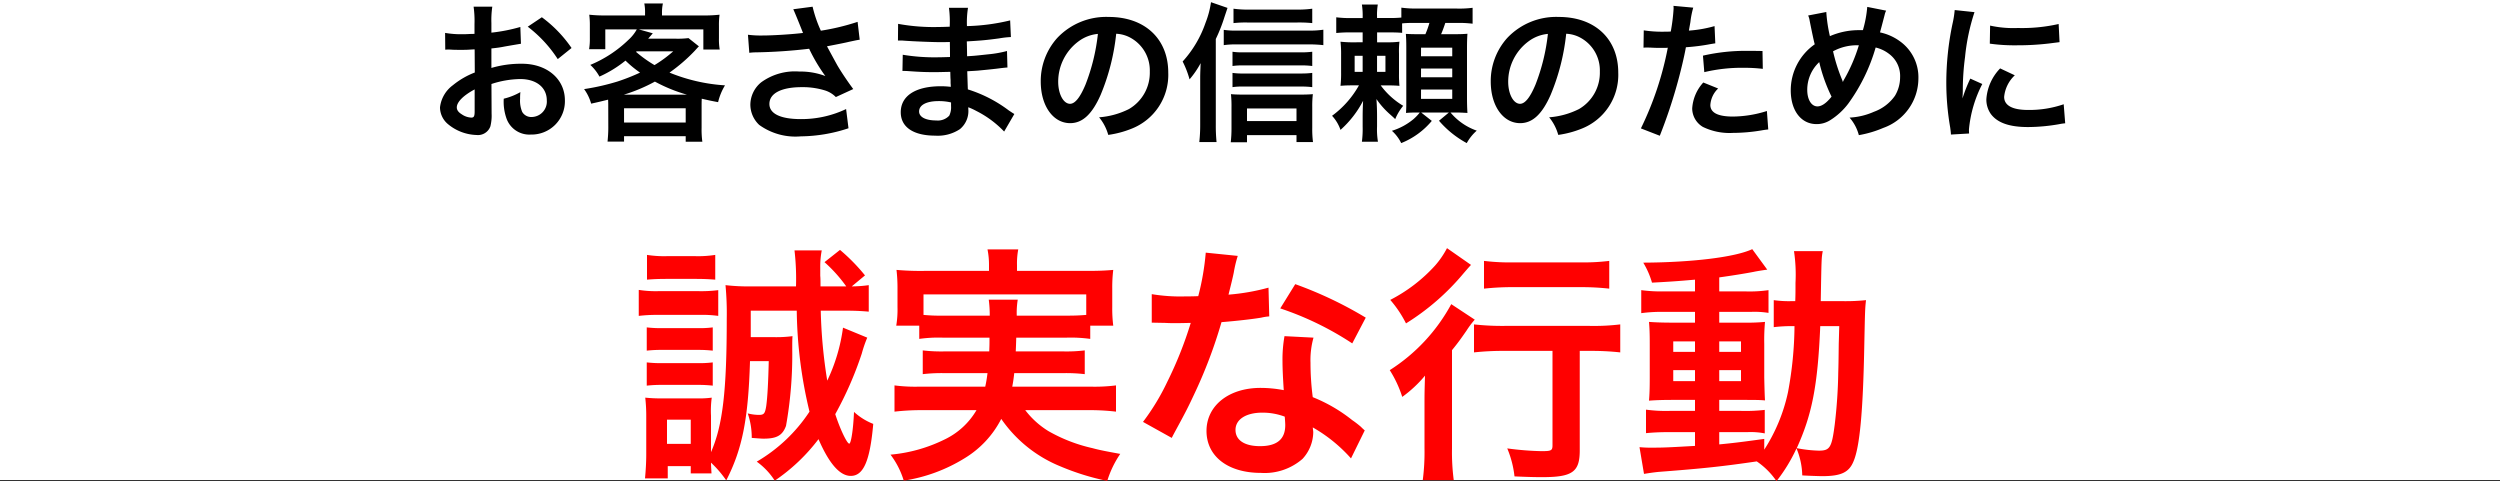 <svg xmlns="http://www.w3.org/2000/svg" width="250" height="48.115" viewBox="0 0 250 48.115"><rect x="0" y="0" width="250" height="48.115" fill="#333333" stroke="none"/><defs><style>.a{fill:#fff;}.b{fill:red;}</style></defs><g transform="translate(38 -2590)"><rect class="a" width="250" height="48" transform="translate(-38 2590)"/><g transform="translate(113.321 62.531)"><path d="M-76.305-4.59a9.6,9.6,0,0,1,2.88-.495c1.605,0,2.655.84,2.655,2.13A1.541,1.541,0,0,1-72.285-1.29a1.037,1.037,0,0,1-.945-.51,2.89,2.89,0,0,1-.21-1.32,5.2,5.2,0,0,1,.03-.66,6.328,6.328,0,0,1-1.665.66A5.011,5.011,0,0,0-74.82-1.2,2.422,2.422,0,0,0-72.36.465a3.332,3.332,0,0,0,3.4-3.42c0-2.13-1.785-3.66-4.29-3.66a10.4,10.4,0,0,0-3.06.42v-1.95c.57-.06.87-.1,1.365-.2,1.035-.18,1.32-.225,1.59-.27l-.06-1.68a16.729,16.729,0,0,1-2.895.57v-.96a9.209,9.209,0,0,1,.09-1.635H-78.09A10.278,10.278,0,0,1-78-10.59v.99c-.165,0-.24,0-.6.015-.21.015-.375.015-.525.015A9.2,9.2,0,0,1-80.94-9.7l.015,1.68a2.812,2.812,0,0,1,.315-.015c.045,0,.18,0,.375.015s.6.015.825.015c.375,0,.585,0,.81-.015.495-.03.495-.03.615-.03l.015,2.31A8.025,8.025,0,0,0-80.16-4.47a3.2,3.2,0,0,0-1.29,2.22,2.2,2.2,0,0,0,.825,1.695A4.672,4.672,0,0,0-77.79.51a1.318,1.318,0,0,0,1.38-.87,4.466,4.466,0,0,0,.12-1.275Zm-1.68,2.73c0,.5-.075.63-.33.63a1.8,1.8,0,0,1-.96-.33c-.345-.21-.495-.435-.495-.69,0-.54.66-1.2,1.785-1.8Zm9.69-6.33a12.722,12.722,0,0,0-2.97-3.075l-1.41.945a12.809,12.809,0,0,1,3,3.24ZM-64.62-.21c0,.465-.03.9-.075,1.38h1.65V.63h6.165v.555h1.665A8.83,8.83,0,0,1-55.29-.2V-2.28c0-.4,0-.45.015-.84.705.165.915.21,1.635.345a5.817,5.817,0,0,1,.69-1.68A17.49,17.49,0,0,1-58.5-5.73a16.842,16.842,0,0,0,2.535-2.19c.27-.3.27-.3.405-.435L-56.6-9.18a8.647,8.647,0,0,1-1.215.06h-2.82c.3-.345.45-.525.465-.54l-1.395-.39h6.45v2.01h1.635a6.023,6.023,0,0,1-.075-1.125V-10.41a7.569,7.569,0,0,1,.06-1.11,14.366,14.366,0,0,1-1.755.075H-59.25v-.225a4.307,4.307,0,0,1,.09-.975h-1.86a4.609,4.609,0,0,1,.075.99v.21h-3.87a14.171,14.171,0,0,1-1.71-.075,8.111,8.111,0,0,1,.06,1.11V-9.2A6.426,6.426,0,0,1-66.54-8.07h1.62v-1.98h3.15A4.036,4.036,0,0,1-62.61-9a12.185,12.185,0,0,1-3.81,2.5,4.433,4.433,0,0,1,.915,1.17A11.87,11.87,0,0,0-62.9-6.93a10.689,10.689,0,0,0,1.455,1.2,20.178,20.178,0,0,1-2.235.885,23.019,23.019,0,0,1-3.36.765,4.536,4.536,0,0,1,.705,1.455c.825-.18,1.11-.255,1.695-.4.015.285.015.435.015.735Zm2.835-7.65h3.66A12.875,12.875,0,0,1-60-6.48,12.61,12.61,0,0,1-61.845-7.8ZM-63.06-3.525a16.388,16.388,0,0,0,3.1-1.305,15.733,15.733,0,0,0,3.2,1.305Zm.015,1.365h6.165V-.735h-6.165ZM-50.52-7.71a5.636,5.636,0,0,1,.66-.045,52.273,52.273,0,0,0,5.325-.36,16.588,16.588,0,0,0,1.62,2.73,6.969,6.969,0,0,0-2.595-.45,5.734,5.734,0,0,0-3.825,1.08,2.918,2.918,0,0,0-1.08,2.235A2.8,2.8,0,0,0-49.53-.5,6.189,6.189,0,0,0-45.36.645,15.485,15.485,0,0,0-40.6-.165l-.24-1.92A10.422,10.422,0,0,1-45.36-1.08c-2.04,0-3.15-.54-3.15-1.515,0-1.065,1.2-1.68,3.24-1.68a7.518,7.518,0,0,1,2.37.345,2.65,2.65,0,0,1,1.035.645l1.74-.8c-.525-.7-1.185-1.68-1.59-2.37-.15-.27-.495-.9-1.035-1.905q1.867-.36,2.205-.45c.51-.105.675-.15,1.065-.21l-.21-1.785a22.824,22.824,0,0,1-3.675.885,12.568,12.568,0,0,1-.825-2.4l-1.935.255c.075.12.72,1.71.975,2.37-.93.12-2.925.255-4.05.255a10.284,10.284,0,0,1-1.455-.075Zm26.505,6.12c-.21-.12-.285-.18-.54-.345a13.417,13.417,0,0,0-4.11-2.115c-.015-.36-.015-.36-.06-1.815.585-.03.81-.045,1.02-.06,1.125-.105,1.8-.18,2.025-.21.345-.045.72-.09.975-.105l-.045-1.65a11.1,11.1,0,0,1-1.86.33c-1.38.15-1.38.15-2.13.195-.015-.93-.015-1.11-.03-1.485,1.32-.075,1.905-.12,3.225-.3a9.382,9.382,0,0,1,1.185-.135l-.075-1.665a20.294,20.294,0,0,1-4.32.57,9.3,9.3,0,0,1,.105-1.83h-1.905a10.7,10.7,0,0,1,.075,1.89c-.375.015-.885.03-1.125.03a19.724,19.724,0,0,1-4.035-.315l-.015,1.665h.24c.045,0,.165,0,.33.015,1.005.075,2.94.15,3.675.15.225,0,.465,0,.945-.015.015.855.015,1.365.015,1.5-.42.015-.93.03-1.23.03a19.342,19.342,0,0,1-3.495-.255l-.03,1.62c.225,0,.375,0,.57.015,1.245.09,1.8.105,2.715.105.315,0,.78-.015,1.5-.03.015.6.015.6.03.81v.33a2.89,2.89,0,0,1,.015.36,7.837,7.837,0,0,0-1-.06c-2.52,0-4,.96-4,2.6,0,1.485,1.26,2.34,3.45,2.34A3.994,3.994,0,0,0-29.46-.075,2.34,2.34,0,0,0-28.62-2.1v-.165a6.674,6.674,0,0,1,.81.375A10.121,10.121,0,0,1-25.035.165Zm-6.33-1.155v.36a1.9,1.9,0,0,1-.18.96,1.558,1.558,0,0,1-1.305.48c-1.065,0-1.71-.345-1.71-.9,0-.645.735-1.035,1.95-1.035A5.265,5.265,0,0,1-30.345-2.745Zm16.515-6.87a3.278,3.278,0,0,1,1.515.45,3.716,3.716,0,0,1,1.845,3.33,4.2,4.2,0,0,1-2.085,3.75,7.972,7.972,0,0,1-2.985.825A4.785,4.785,0,0,1-14.625.5a9.807,9.807,0,0,0,2.355-.63,5.779,5.779,0,0,0,3.645-5.6c0-3.375-2.34-5.565-5.94-5.565a6.733,6.733,0,0,0-5.16,2.1,6.443,6.443,0,0,0-1.65,4.365c0,2.415,1.23,4.155,2.94,4.155,1.23,0,2.19-.885,3.045-2.82A21.7,21.7,0,0,0-13.83-9.615Zm-1.83.015A19.769,19.769,0,0,1-16.9-4.53c-.54,1.29-1.05,1.92-1.545,1.92-.66,0-1.185-.975-1.185-2.2a5.022,5.022,0,0,1,2.04-4.05A3.818,3.818,0,0,1-15.66-9.6Zm11.79.51A16.06,16.06,0,0,0-3-11.3c.15-.45.255-.75.3-.9l-1.65-.57A9.141,9.141,0,0,1-4.9-10.7,11.091,11.091,0,0,1-7.185-6.84a9.384,9.384,0,0,1,.69,1.785,8.973,8.973,0,0,0,1.11-1.62c-.045,1.1-.045,1.14-.045,1.665V-.54a15.18,15.18,0,0,1-.09,1.755h1.725A16.345,16.345,0,0,1-3.87-.525Zm9.645-3.03a10.661,10.661,0,0,1-1.59.09h-4.8A10.21,10.21,0,0,1-2.1-12.12v1.44a10.766,10.766,0,0,1,1.35-.06H4.305a13.165,13.165,0,0,1,1.47.06Zm0,4.305a9.011,9.011,0,0,1-1.185.06H-1.14A6.554,6.554,0,0,1-2.2-7.815V-6.39A6.916,6.916,0,0,1-1.14-6.45H4.605a8.486,8.486,0,0,1,1.17.06Zm0,2.115a8.626,8.626,0,0,1-1.17.06H-1.14A6.672,6.672,0,0,1-2.2-5.7v1.425a6.437,6.437,0,0,1,1.065-.06H4.62a8.674,8.674,0,0,1,1.155.06ZM-.75.525H4.2v.69H5.85A10,10,0,0,1,5.775-.2V-2.3a10.22,10.22,0,0,1,.06-1.275c-.33.03-.69.045-1.275.045H-1.125c-.51,0-.915-.015-1.23-.045A10.96,10.96,0,0,1-2.3-2.28V-.165a12.012,12.012,0,0,1-.075,1.4H-.75Zm0-1.41v-1.26H4.2v1.26Zm-2.325-7.59A7.932,7.932,0,0,1-1.83-8.55H5.475a12.294,12.294,0,0,1,1.41.075V-10.02a8.989,8.989,0,0,1-1.41.09H-1.83a7.48,7.48,0,0,1-1.245-.075ZM14.76-10.65a9.13,9.13,0,0,1,1.08-.045h1.65a8.9,8.9,0,0,1-.4,1.125H16.41c-.66,0-.93-.015-1.275-.03.03.42.045.72.045,1.395V-3.06c0,.645,0,.9-.03,1.365.3-.03.675-.045,1.17-.045h.21a4.807,4.807,0,0,1-.645.675A6.253,6.253,0,0,1,13.74.09a3.979,3.979,0,0,1,.93,1.23A7.708,7.708,0,0,0,17.73-.9l-1.065-.84H19.44l-.99.825A9.793,9.793,0,0,0,21.225,1.32a4.6,4.6,0,0,1,1-1.245A5.988,5.988,0,0,1,19.6-1.74h.42c.435,0,.765.015,1.275.045-.03-.42-.045-.96-.045-1.545V-8.19c0-.57.015-1.02.045-1.425-.36.03-.66.045-1.455.045H18.66c.15-.345.27-.675.42-1.125h1.11a11.024,11.024,0,0,1,1.62.075v-1.59a10.531,10.531,0,0,1-1.62.075H16.275a10.942,10.942,0,0,1-1.59-.09v.99a10.561,10.561,0,0,1-1.185.045H12.255v-.1a6.27,6.27,0,0,1,.075-1.245H10.74a7.449,7.449,0,0,1,.075,1.35H9.81a11.131,11.131,0,0,1-1.635-.075V-9.69A15.113,15.113,0,0,1,9.81-9.75h1.005v.99H10.05A11.432,11.432,0,0,1,8.6-8.82a10.7,10.7,0,0,1,.06,1.32v1.725A11.033,11.033,0,0,1,8.6-4.41c.435-.03.645-.045,1.26-.045h.585A9.551,9.551,0,0,1,7.755-1.41,3.922,3.922,0,0,1,8.6,0,10.159,10.159,0,0,0,10.86-2.91c-.03.615-.045,1.08-.045,1.62v.945a9.912,9.912,0,0,1-.075,1.53h1.605a7.563,7.563,0,0,1-.09-1.53v-1c0-.555-.015-1.05-.06-1.74a8.164,8.164,0,0,0,1.29,1.47c.45.4.45.4.585.54a5.222,5.222,0,0,1,.8-1.335,7.642,7.642,0,0,1-2.25-2.04h.66c.6,0,.84.015,1.215.045a11.4,11.4,0,0,1-.045-1.215V-7.62a8.266,8.266,0,0,1,.045-1.2,8.717,8.717,0,0,1-1.245.06h-.99v-.99h1.23c.6,0,.915.015,1.275.045ZM10.815-7.41v1.605h-.8V-7.41Zm1.44,0h.84v1.605h-.84Zm4.4-.81h3.12v.855H16.65Zm0,2.085h3.12v.87H16.65Zm0,2.1h3.12v.93H16.65Zm14.52-5.58a3.278,3.278,0,0,1,1.515.45,3.716,3.716,0,0,1,1.845,3.33,4.2,4.2,0,0,1-2.085,3.75,7.972,7.972,0,0,1-2.985.825A4.785,4.785,0,0,1,30.375.5a9.807,9.807,0,0,0,2.355-.63,5.779,5.779,0,0,0,3.645-5.6c0-3.375-2.34-5.565-5.94-5.565a6.733,6.733,0,0,0-5.16,2.1,6.443,6.443,0,0,0-1.65,4.365c0,2.415,1.23,4.155,2.94,4.155,1.23,0,2.19-.885,3.045-2.82A21.7,21.7,0,0,0,31.17-9.615ZM29.34-9.6A19.769,19.769,0,0,1,28.1-4.53c-.54,1.29-1.05,1.92-1.545,1.92-.66,0-1.185-.975-1.185-2.2a5.022,5.022,0,0,1,2.04-4.05A3.818,3.818,0,0,1,29.34-9.6ZM38.9-8.22a2.24,2.24,0,0,1,.285-.015c.12,0,.33,0,.6.015s.405.015.48.015h.87a1.27,1.27,0,0,0,.195-.015A32.048,32.048,0,0,1,38.64-.15l1.89.735A50.854,50.854,0,0,0,42.21-4.38c.39-1.365.765-2.955.93-3.885A20.448,20.448,0,0,0,45.6-8.58c.36-.06.36-.06.48-.075l-.075-1.725a12.449,12.449,0,0,1-2.565.45c.06-.345.075-.435.15-.855a8.524,8.524,0,0,1,.285-1.44l-1.98-.18a2.036,2.036,0,0,1,.015.27,18.206,18.206,0,0,1-.285,2.3c-.345.015-.51.015-.69.015a11.934,11.934,0,0,1-2.01-.135Zm11.9.33c-.945-.015-1.08-.015-1.485-.015a19.25,19.25,0,0,0-4.47.48l.135,1.65a16.188,16.188,0,0,1,3.96-.435,15.615,15.615,0,0,1,1.89.105ZM44.88-4.74a4.23,4.23,0,0,0-1.11,2.6A2.167,2.167,0,0,0,44.835-.3,6.091,6.091,0,0,0,47.85.3,17.456,17.456,0,0,0,50.64.06c.345-.06.465-.075.735-.105L51.24-1.89a11.48,11.48,0,0,1-3.405.555c-1.5,0-2.25-.39-2.25-1.155a2.489,2.489,0,0,1,.78-1.65Zm10.485-6.7a1.92,1.92,0,0,1,.15.51c.165.84.435,2.145.51,2.37a5.618,5.618,0,0,0-2.4,4.605c0,2.025,1.035,3.375,2.58,3.375A2.51,2.51,0,0,0,57.6-.99a6.73,6.73,0,0,0,1.785-1.65,18.019,18.019,0,0,0,2.73-5.6,3.539,3.539,0,0,1,1.35.645A2.746,2.746,0,0,1,64.56-5.265a3.594,3.594,0,0,1-.51,1.845,4.368,4.368,0,0,1-2.1,1.605,6.811,6.811,0,0,1-2.445.585,4.355,4.355,0,0,1,.93,1.755A11,11,0,0,0,62.88-.2,5.265,5.265,0,0,0,66.39-5.13a4.425,4.425,0,0,0-1.83-3.72,5.183,5.183,0,0,0-2.01-.9c.06-.21.255-.945.465-1.755a1.593,1.593,0,0,1,.15-.42l-1.89-.375a11.511,11.511,0,0,1-.435,2.325h-.4a7.261,7.261,0,0,0-2.9.6,14.741,14.741,0,0,1-.36-2.415Zm1.11,4.665a16.114,16.114,0,0,0,1.23,3.45c-.51.645-.99.975-1.41.975-.6,0-1.02-.675-1.02-1.65A3.792,3.792,0,0,1,56.475-6.78ZM58.83-4.8a1.285,1.285,0,0,0-.075-.225,17.426,17.426,0,0,1-.9-2.835,4.975,4.975,0,0,1,2.58-.6,16.506,16.506,0,0,1-1.5,3.465,1.214,1.214,0,0,0-.09.195ZM71.46.36c-.015-.2-.015-.315-.015-.405A12.314,12.314,0,0,1,72.78-4.59l-1.2-.54a15.3,15.3,0,0,0-.78,1.98c.015-.375.03-.5.03-.825a25.044,25.044,0,0,1,.225-3.315A20.68,20.68,0,0,1,72-11.775l-1.98-.21a9.815,9.815,0,0,1-.225,1.4,28.8,28.8,0,0,0-.615,5.865A26.164,26.164,0,0,0,69.57-.24c.045.345.06.435.075.705Zm2.07-8.985a17.806,17.806,0,0,0,2.7.165,26.868,26.868,0,0,0,3.21-.18c.72-.09.945-.12,1.065-.135l-.09-1.815a16.541,16.541,0,0,1-4.08.4,10.815,10.815,0,0,1-2.775-.24ZM74.565-6.15a4.9,4.9,0,0,0-1.38,3.09,2.513,2.513,0,0,0,.45,1.47c.66.885,1.86,1.305,3.72,1.305a18.5,18.5,0,0,0,3.1-.285,5.013,5.013,0,0,1,.615-.09l-.15-1.905a10.541,10.541,0,0,1-3.57.57c-1.56,0-2.385-.45-2.385-1.305a3.393,3.393,0,0,1,1.065-2.16Z" transform="translate(-25.871 2540.459)"/><path class="b" d="M-41.15-13.225a17.633,17.633,0,0,1-1.575,5.3,50.456,50.456,0,0,1-.65-7h2.2c1.1,0,1.75.025,2.6.1v-2.65a12.542,12.542,0,0,1-1.7.125l1.325-1.1A18.726,18.726,0,0,0-41.45-21L-43-19.775a14.359,14.359,0,0,1,2.175,2.425H-43.4c0-.475,0-.825-.025-1.05v-.825a8.509,8.509,0,0,1,.15-1.725H-46a24.878,24.878,0,0,1,.15,3.6h-4.575a19.71,19.71,0,0,1-2.475-.125,29.835,29.835,0,0,1,.125,3.35c0,7.225-.4,10.675-1.575,13.35v-3.65a9.545,9.545,0,0,1,.075-1.8,9.881,9.881,0,0,1-1.5.075H-59.25a15.152,15.152,0,0,1-1.675-.075,16.142,16.142,0,0,1,.1,1.95v3.7c0,.775-.05,1.65-.125,2.425h2.275V.625h2.3V1.35H-54.3c-.025-.45-.05-.8-.05-1.075A10.7,10.7,0,0,1-52.825,2.05c1.6-3.125,2.2-6.1,2.375-11.925h1.875c-.05,2.075-.125,3.55-.25,4.475-.125.775-.225.9-.75.9a4.726,4.726,0,0,1-1.1-.15,7.476,7.476,0,0,1,.4,2.45c.95.075,1.05.075,1.2.075,1.3,0,1.875-.325,2.225-1.275a40.264,40.264,0,0,0,.625-7.6c0-.85,0-.95.025-1.375a12.188,12.188,0,0,1-1.85.1h-2.325v-2.65h4.6A45,45,0,0,0-44.5-4.825a15.9,15.9,0,0,1-5.275,5,6.922,6.922,0,0,1,1.8,1.9A18.39,18.39,0,0,0-43.6-2.075C-42.55.35-41.475,1.6-40.375,1.6c1.275,0,1.925-1.5,2.25-5.2A6.154,6.154,0,0,1-40.05-4.8c-.075,1.8-.3,3.175-.475,3.175-.225,0-.925-1.475-1.4-2.95a35.31,35.31,0,0,0,2.65-6.05,12.566,12.566,0,0,1,.55-1.6Zm-17.6,9.2h2.375V-1.6H-58.75Zm-2-14c.6-.05,1.125-.075,2.025-.075h2.775c.9,0,1.35.025,2.025.075V-20.5a11.146,11.146,0,0,1-2.025.125h-2.775A10.98,10.98,0,0,1-60.75-20.5Zm-.825,3.625a14.941,14.941,0,0,1,2-.1h4.05a11.492,11.492,0,0,1,1.9.1v-2.575a13.579,13.579,0,0,1-2,.1h-3.95a11.013,11.013,0,0,1-2-.125Zm.8,3.475A12.661,12.661,0,0,1-59.2-11h3.5a12.317,12.317,0,0,1,1.525.075V-13.25a11,11,0,0,1-1.525.075h-3.5a12.661,12.661,0,0,1-1.575-.075Zm0,3.5a12.487,12.487,0,0,1,1.55-.075h3.475a12.661,12.661,0,0,1,1.575.075V-9.75a11.425,11.425,0,0,1-1.55.075H-59.2a12.661,12.661,0,0,1-1.575-.075Zm34.275-4.8c0,.675,0,.675-.025,1.375h-4.4a15.784,15.784,0,0,1-2.25-.1v2.375a16.477,16.477,0,0,1,2.25-.1H-26.7c-.075.6-.125.875-.225,1.35h-6.55A16.156,16.156,0,0,1-36-7.45v2.625a23.008,23.008,0,0,1,2.675-.15H-27.8A7.376,7.376,0,0,1-30.975-2.05,15.227,15.227,0,0,1-36.4-.525a8.238,8.238,0,0,1,1.325,2.6,16.221,16.221,0,0,0,6.1-2.25A9.827,9.827,0,0,0-25.325-4.1,13.225,13.225,0,0,0-19.4.65,24.484,24.484,0,0,0-14.725,2.1a9.994,9.994,0,0,1,1.3-2.7C-14.8-.85-15.575-1-16.2-1.175a15.848,15.848,0,0,1-4.4-1.7,8.511,8.511,0,0,1-2.325-2.1h6.375a21.929,21.929,0,0,1,2.7.15V-7.45a17.092,17.092,0,0,1-2.575.125h-7.8c.1-.525.125-.725.2-1.35H-19.2a16.291,16.291,0,0,1,2.225.1V-10.95a15.375,15.375,0,0,1-2.225.1h-4.675c.025-.575.025-.575.05-1.375H-18.8a14.237,14.237,0,0,1,2.375.125v-1.325h2.3a13.755,13.755,0,0,1-.1-1.85v-1.9a14.355,14.355,0,0,1,.1-1.825c-.85.075-1.5.1-2.775.1h-6.85v-.575a7.591,7.591,0,0,1,.125-1.575H-26.7a7.835,7.835,0,0,1,.15,1.575v.575h-6.5A27.253,27.253,0,0,1-35.8-19a15.431,15.431,0,0,1,.1,1.875v1.85a9.754,9.754,0,0,1-.125,1.85h2.3V-12.1a13.717,13.717,0,0,1,2.35-.125Zm-4.675-2.2A17.473,17.473,0,0,1-33.1-14.5v-2.05h16.275v2.05c-.625.05-1.025.075-1.975.075h-4.975a8.208,8.208,0,0,1,.1-1.6h-2.9a11.946,11.946,0,0,1,.1,1.6Zm26.3-6.3a25.54,25.54,0,0,1-.75,4.35c-.55.025-.975.025-1.275.025a17.358,17.358,0,0,1-3.375-.225v2.85l1.325.025c.525.025.675.025,1,.025.3,0,.45,0,1.575-.025a38.461,38.461,0,0,1-2.35,5.9,22.756,22.756,0,0,1-2.425,4l2.875,1.6c.15-.3.15-.3.475-.9.95-1.75,1.175-2.2,1.75-3.425a47.987,47.987,0,0,0,2.75-7.25c1.55-.125,3.075-.3,3.975-.45a4.875,4.875,0,0,1,.8-.125L1.4-17.225a21.443,21.443,0,0,1-4,.7c.275-1.1.4-1.6.525-2.2a12.515,12.515,0,0,1,.4-1.675Zm16,6.5a39.464,39.464,0,0,0-7.05-3.35l-1.5,2.425a30.6,30.6,0,0,1,7.2,3.5Zm-.1,11.275a4.476,4.476,0,0,1-.375-.35,9.218,9.218,0,0,0-.875-.675,15.619,15.619,0,0,0-3.95-2.3A26.543,26.543,0,0,1,5.6-9.7a8.333,8.333,0,0,1,.3-2.525L3-12.375A13.26,13.26,0,0,0,2.8-9.85c0,.75.05,1.725.125,2.875A12.418,12.418,0,0,0,.6-7.2c-3.175,0-5.4,1.775-5.4,4.3C-4.8-.35-2.65,1.3.65,1.3A5.772,5.772,0,0,0,4.8-.1,4,4,0,0,0,5.875-2.75c0-.1-.025-.275-.05-.5A15.12,15.12,0,0,1,9.65-.15Zm-8-1.375s.05.6.05.85c0,1.4-.825,2.1-2.525,2.1C-1-1.375-1.9-1.975-1.9-3-1.9-4.05-.85-4.725.775-4.725A6.3,6.3,0,0,1,3.025-4.325ZM29.8-10.9v9.425c0,.55-.125.6-1.125.6a29.384,29.384,0,0,1-3.4-.275A10.056,10.056,0,0,1,26,1.65c1.175.05,1.925.075,2.775.075,3.025,0,3.75-.525,3.75-2.675V-10.9H33.6a25.91,25.91,0,0,1,2.975.15v-2.8a22,22,0,0,1-3.05.15h-8.5a25.657,25.657,0,0,1-3.075-.15v2.8a26.545,26.545,0,0,1,3.075-.15ZM19.25-21.175a8.763,8.763,0,0,1-1.2,1.75A15.777,15.777,0,0,1,13.575-16a11.345,11.345,0,0,1,1.575,2.35,23.877,23.877,0,0,0,5.75-5c.475-.55.475-.55.75-.85Zm3.7,4.05a25.61,25.61,0,0,1,2.925-.15h6.8a24.594,24.594,0,0,1,2.8.15V-19.9a21.185,21.185,0,0,1-2.85.15h-6.75a21.413,21.413,0,0,1-2.925-.15ZM17-1.15a21.631,21.631,0,0,1-.175,3.175h3.1a21.481,21.481,0,0,1-.175-3.15v-9.85c.65-.8.875-1.125,1.45-1.95a8.836,8.836,0,0,1,.825-1.1l-2.35-1.55a17.914,17.914,0,0,1-6.15,6.6A11.485,11.485,0,0,1,14.775-6.3,12.32,12.32,0,0,0,17.05-8.425c-.05,1.7-.05,1.85-.05,2.9Zm27.05-15.7H41a15.066,15.066,0,0,1-2.325-.125v2.3A15.067,15.067,0,0,1,41-14.8h3.05v1.075H41.9c-1.1,0-1.75-.025-2.45-.075.05.625.075,1.1.075,2.275V-8.3c0,1.225-.025,1.75-.075,2.375.7-.05,1.3-.075,2.425-.075H44.05v1.1H41.5a14.833,14.833,0,0,1-2.35-.125v2.35a22.461,22.461,0,0,1,2.325-.1H44.05V-1.4c-2.65.15-3.125.175-4.25.175a11.086,11.086,0,0,1-1.3-.05L38.95,1.4c.6-.1.975-.15,1.45-.2C44.975.85,46.8.65,50.225.15A7.415,7.415,0,0,1,52.2,2.125a16.249,16.249,0,0,0,2-3.275,7.373,7.373,0,0,1,.575,2.7c.375.025,1.6.075,2,.075C58.65,1.625,59.45,1.25,59.9.15c.625-1.45.95-4.975,1.075-11.425.075-3.6.075-3.8.175-4.7a19.756,19.756,0,0,1-2.35.1H56.625c.075-4.325.075-4.325.2-5H53.95A15.944,15.944,0,0,1,54.1-17.7c0,.775,0,1.2-.025,1.825H53.7a10.923,10.923,0,0,1-1.775-.1v2.7a15.215,15.215,0,0,1,2.075-.1,37.146,37.146,0,0,1-.65,6.6,17.213,17.213,0,0,1-2.375,5.75V-2.1c-2.35.325-3.2.425-4.5.55V-2.775h2.8a7.273,7.273,0,0,1,1.75.125V-5a17,17,0,0,1-2.35.1h-2.2V-6H48.8c1.175,0,1.675,0,2.25.05-.025-.325-.05-1.075-.075-2.275V-11.6a20.013,20.013,0,0,1,.075-2.2,19.7,19.7,0,0,1-2.1.075H46.475V-14.8H49.6a8.594,8.594,0,0,1,1.8.1v-2.275a13.209,13.209,0,0,1-2.325.125h-2.6v-1.4c1.25-.175,2.5-.375,3.425-.55.325-.075,1.15-.2,1.375-.225l-1.5-2.05c-1.7.8-6,1.325-10.9,1.35a8.258,8.258,0,0,1,.875,2c1.875-.1,2.575-.15,4.3-.3Zm0,5v1.05H41.875v-1.05Zm2.425,0H48.65v1.05H46.475ZM44.05-8.975v1.1H41.875v-1.1Zm2.425,0H48.65v1.1H46.475Zm12-4.4c-.025.825-.025.975-.05,1.75C58.4-9.6,58.4-9.6,58.375-8.725a49.713,49.713,0,0,1-.35,5.175c-.3,2.325-.475,2.625-1.6,2.625a13.123,13.123,0,0,1-2.2-.25c1.525-3.35,2.1-6.25,2.35-12.2Z" transform="translate(-25.871 2573.459)"/></g></g></svg>